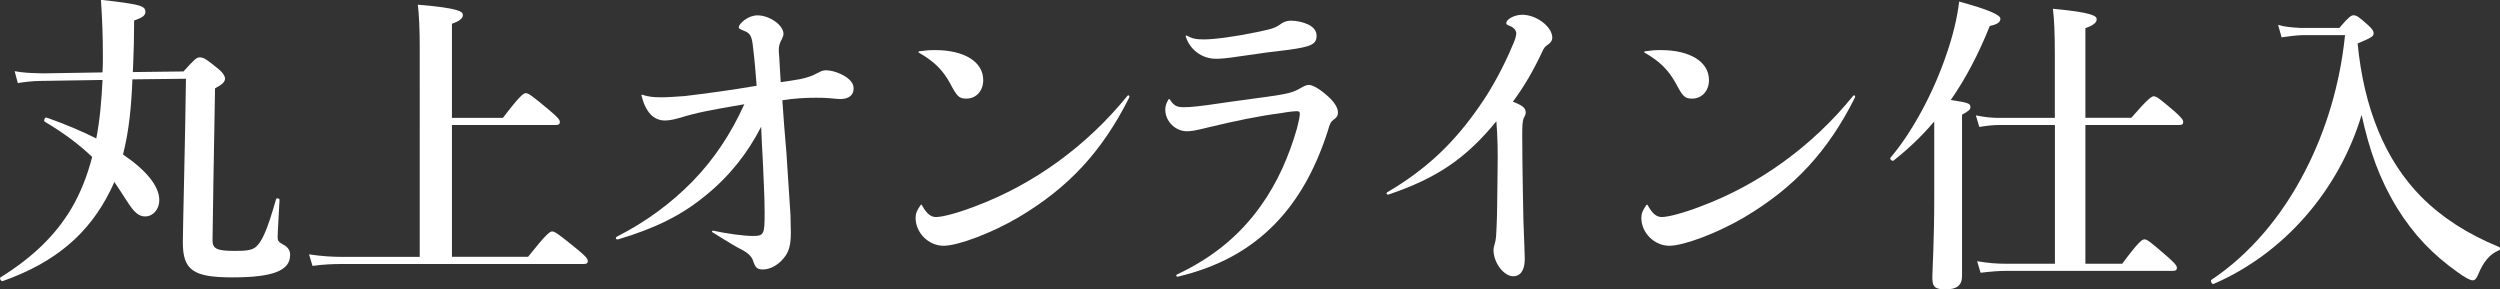 <?xml version="1.0" encoding="UTF-8"?><svg id="_レイヤー_2" xmlns="http://www.w3.org/2000/svg" viewBox="0 0 287.98 33.33"><rect x="0" y="0" width="287.98" height="33.33" fill="#333333" stroke="none"/><defs><style>.cls-1{fill:#fff;stroke-width:0px;}</style></defs><g id="_字体アウトライン後"><path class="cls-1" d="M15.25,9.19c-.11,2.85-.36,5.8-1.08,8.61,2.67,1.8,4.18,3.64,4.18,5.26,0,1.04-.72,1.87-1.62,1.87-.76,0-1.26-.43-2.16-1.84-.47-.76-.94-1.44-1.4-2.13-.14.36-.32.68-.47,1.01-2.45,4.94-6.3,8.25-12.39,10.41-.18.07-.4-.32-.25-.43,3.64-2.27,6.3-4.79,8.18-7.96,1.04-1.77,1.8-3.71,2.38-5.91-1.51-1.44-3.28-2.77-5.48-4.07-.14-.11.04-.54.22-.47,2.13.76,4.04,1.55,5.73,2.41.43-2.2.61-4.47.72-6.74l-7.06.11c-.97,0-2.02.14-2.7.25l-.36-1.37c1.04.18,1.66.22,3.35.25l6.77-.11c.04-.61.04-1.26.04-1.91,0-2.38-.07-4.04-.22-6.45,4.43.5,5.12.68,5.12,1.37,0,.43-.32.68-1.3,1.01,0,1.84-.04,3.53-.11,5.08l-.04.86,5.84-.07c1.26-1.41,1.51-1.62,1.87-1.62.5,0,.86.29,2.23,1.4.43.36.68.79.68,1.01,0,.4-.25.68-1.15,1.15-.11,5.91-.29,16.82-.29,17.51,0,.97.5,1.22,2.52,1.22,1.26,0,1.98-.04,2.49-.47.72-.65,1.3-1.95,2.31-5.48.04-.18.4-.11.4.07-.07,1.4-.22,3.78-.22,4.32,0,.4.11.54.68.86.5.25.76.65.76,1.15,0,.94-.5,1.59-1.66,2.02-1.08.4-2.74.58-5.01.58-4.5,0-5.69-.83-5.69-4.04,0-1.44.29-12.65.36-18.84l-6.16.07Z"/><path class="cls-1" d="M52.08,29.58h8.75c2.09-2.63,2.52-2.92,2.77-2.92.32,0,.72.29,2.85,2.02.97.79,1.26,1.12,1.26,1.37s-.11.36-.47.36h-27.78c-1.04,0-2.23.04-3.46.22l-.4-1.33c1.51.22,2.67.29,3.82.29h8.93V5.62c0-2.16-.07-3.89-.22-5.08,4.76.4,5.19.79,5.19,1.19s-.43.72-1.26,1.01v10.84h5.87c1.95-2.56,2.38-2.85,2.63-2.85.32,0,.72.29,2.74,1.98.9.76,1.19,1.08,1.19,1.33s-.11.36-.47.36h-11.96v15.17Z"/><path class="cls-1" d="M73.98,10.92c.72.22,1.26.29,2.23.29.68,0,1.59-.07,2.63-.14,2.41-.29,5.37-.68,8.32-1.19-.11-1.37-.22-2.85-.4-4.29-.14-1.44-.32-1.77-1.08-2.05-.5-.22-.58-.25-.58-.4,0-.22.29-.54.65-.83.43-.32.97-.54,1.51-.54,1.37,0,2.99,1.12,2.99,2.13,0,.22-.14.54-.32.86-.18.43-.22.58-.22,1.15.04.4.07.9.11,1.69.04.83.07,1.33.11,1.87.86-.11,1.58-.25,2.27-.36.97-.22,1.33-.36,2.02-.72.47-.25.61-.29.94-.29.61,0,1.44.25,2.16.68.65.4,1.01.86,1.01,1.41,0,.76-.54,1.22-1.55,1.22-.29,0-.5-.04-1.37-.11-.47-.04-.9-.04-1.51-.04-1.15,0-2.41.07-3.78.29.14,2.2.25,3.39.47,6.05.25,3.85.36,5.58.47,7.21,0,.83.04,1.58.04,1.98,0,1.44-.22,2.27-.86,2.99-.61.76-1.55,1.26-2.34,1.26-.68,0-.9-.18-1.19-1.12-.29-.61-.79-.94-1.8-1.44-1.08-.61-1.84-1.12-2.85-1.73-.07-.07-.04-.18.07-.18,1.66.36,3.57.61,4.58.61,1.3,0,1.37-.18,1.37-2.67,0-1.87-.14-4.25-.22-6.2-.07-1.15-.11-2.02-.18-3.71-1.55,3.03-3.64,5.69-6.41,7.93-2.81,2.31-5.84,3.78-10.05,5.04-.25.07-.4-.18-.14-.32,3.39-1.73,6.23-3.85,8.68-6.34,2.49-2.56,4.43-5.48,5.98-8.9-3.82.65-5.4.94-7.49,1.58-.76.22-1.26.29-1.66.29-1.3,0-2.23-.97-2.7-2.88,0-.07.04-.11.11-.11Z"/><path class="cls-1" d="M106.2,23.63c.54,1.01,1.04,1.37,1.62,1.37.76,0,2.52-.47,4.5-1.23,6.74-2.52,12.86-6.95,17.54-12.72.14-.14.29-.04.22.18-3.13,6.23-6.99,10.38-12.75,13.8-3.06,1.8-6.95,3.28-8.65,3.28s-3.21-1.48-3.21-3.21c0-.5.14-.86.58-1.48.07-.07.11-.07.14,0ZM105.87,5.91c.79-.11,1.19-.14,1.84-.14,3.35,0,5.55,1.33,5.55,3.46,0,1.22-.79,2.13-1.95,2.13-.83,0-1.08-.25-1.87-1.77-.86-1.55-1.84-2.52-3.6-3.53-.07-.04-.07-.11.04-.14Z"/><path class="cls-1" d="M134.77,11.49c.5.72.79.86,1.62.86s2.02-.14,3.78-.4c2.41-.36,4.54-.61,6.74-.94,1.37-.22,2.05-.36,2.85-.83.5-.29.76-.4,1.01-.4.5,0,1.48.61,2.45,1.55.58.58.9,1.15.9,1.62,0,.32-.07.5-.43.79-.4.29-.47.4-.76,1.41-1.48,4.58-3.5,8-6.05,10.63-2.92,2.99-6.52,4.97-11.2,6.09-.18.04-.25-.18-.11-.25,4.07-1.91,7.21-4.47,9.62-7.85,1.98-2.74,3.31-5.84,4.22-9.01.18-.72.32-1.33.32-1.66,0-.22-.11-.29-.32-.29-.36,0-1.01.07-1.84.22-2.74.36-5.08.86-8.29,1.62-1.62.4-2.05.47-2.56.47-1.33,0-2.49-1.15-2.49-2.49,0-.43.14-.79.36-1.15.07-.11.11-.11.18,0ZM136.72,4.11c.58.32,1.01.43,1.95.43,1.22,0,3.6-.32,6.05-.83,1.91-.4,2.16-.47,2.95-1.04.36-.22.72-.29,1.04-.29.68,0,1.44.18,2.05.47.58.32.9.72.9,1.26,0,.97-.58,1.26-3.17,1.62-.61.07-1.37.18-2.38.29-1.26.18-2.2.32-3.53.5-1.15.18-1.98.25-2.49.25-1.69,0-3.03-1.08-3.5-2.56-.04-.11.04-.14.11-.11Z"/><path class="cls-1" d="M159.78,22.16c4.54-2.67,7.71-5.69,10.63-9.91,1.48-2.09,2.88-4.76,3.78-6.92.32-.65.47-1.22.47-1.48,0-.36-.29-.68-.72-.86-.32-.11-.43-.18-.43-.32,0-.47.97-.97,1.84-.97,1.66,0,3.46,1.4,3.46,2.63,0,.29-.11.5-.43.76-.4.25-.54.43-.76.94-1.01,2.13-2.02,3.89-3.35,5.69,1.08.4,1.48.72,1.48,1.22,0,.18-.04.32-.22.65-.18.43-.18,1.01-.18,2.13,0,2.23.04,4.04.07,6.23.04,2.77.07,4.11.18,6.52,0,.5.04.83.04,1.37,0,1.26-.47,1.98-1.33,1.98-1.08,0-2.27-1.55-2.27-3.03,0-.22.07-.47.22-1.01.07-.4.11-.79.14-1.77.07-1.37.07-3.75.11-6.38.04-2.13,0-3.93-.14-5.66-3.49,4.25-6.77,6.52-12.39,8.43-.22.07-.36-.14-.18-.25Z"/><path class="cls-1" d="M189.8,23.63c.54,1.01,1.04,1.37,1.62,1.37.76,0,2.52-.47,4.5-1.23,6.74-2.52,12.86-6.95,17.54-12.72.14-.14.29-.04.22.18-3.13,6.23-6.99,10.38-12.75,13.8-3.06,1.8-6.95,3.28-8.65,3.28s-3.21-1.48-3.21-3.21c0-.5.14-.86.58-1.48.07-.07.11-.07.14,0ZM189.47,5.91c.79-.11,1.19-.14,1.84-.14,3.35,0,5.55,1.33,5.55,3.46,0,1.22-.79,2.13-1.95,2.13-.83,0-1.08-.25-1.87-1.77-.87-1.55-1.84-2.52-3.6-3.53-.07-.04-.07-.11.04-.14Z"/><path class="cls-1" d="M222.8,14c-1.4,1.66-2.95,3.13-4.68,4.5-.14.11-.47-.18-.36-.32,2.59-3.06,5-7.6,6.48-11.99.72-2.09,1.22-4.14,1.44-6.01,3.28.9,4.75,1.51,4.75,1.98,0,.4-.36.65-1.22.83-1.3,3.24-2.77,6.05-4.5,8.53,1.98.29,2.27.4,2.27.79,0,.32-.22.5-.97.9v18.61c0,1.04-.61,1.51-1.84,1.51s-1.58-.22-1.58-1.37c0-.94.22-3.78.22-9.47v-8.49ZM240.25,30.38h4.21c1.87-2.52,2.3-2.81,2.56-2.81.32,0,.68.29,2.59,1.94.86.76,1.15,1.08,1.15,1.33s-.11.36-.47.36h-19.08c-.94,0-1.84.07-3.06.22l-.4-1.33c1.3.22,2.27.29,3.24.29h5.72v-15.98h-6.37c-.72,0-1.4.07-2.34.22l-.4-1.33c1.08.22,1.87.29,2.66.29h6.44v-7.42c0-2.23-.07-3.96-.22-5.15,4.61.43,5.04.83,5.04,1.22s-.43.72-1.3,1.01v10.33h5.29c1.91-2.2,2.34-2.48,2.59-2.48.32,0,.68.29,2.38,1.73.72.65,1.01.97,1.01,1.22s-.11.36-.47.36h-10.8v15.98Z"/><path class="cls-1" d="M269.45,3.24c1.08-1.26,1.37-1.48,1.66-1.48.36,0,.65.22,1.66,1.12.43.4.65.65.65.94,0,.36-.14.47-1.84,1.19.72,7.45,3.17,13.46,7.34,17.67,2.41,2.41,5.33,4.28,8.93,5.76.18.07.18.32,0,.4-1.08.43-1.8,1.37-2.38,2.77-.22.54-.4.68-.65.68-.29,0-.94-.36-1.73-.94-2.84-2.02-5.04-4.28-6.98-7.42-2.02-3.31-3.17-6.59-4.07-10.69-2.63,8.71-8.96,15.98-17.06,19.47-.18.07-.4-.36-.25-.47,4.39-2.92,8.13-7.31,10.83-12.6,2.41-4.68,4-10.01,4.57-15.59h-4.97c-.83.04-1.37.11-2.34.25l-.4-1.44c.68.22,1.37.29,2.63.36h4.39Z"/></g></svg>